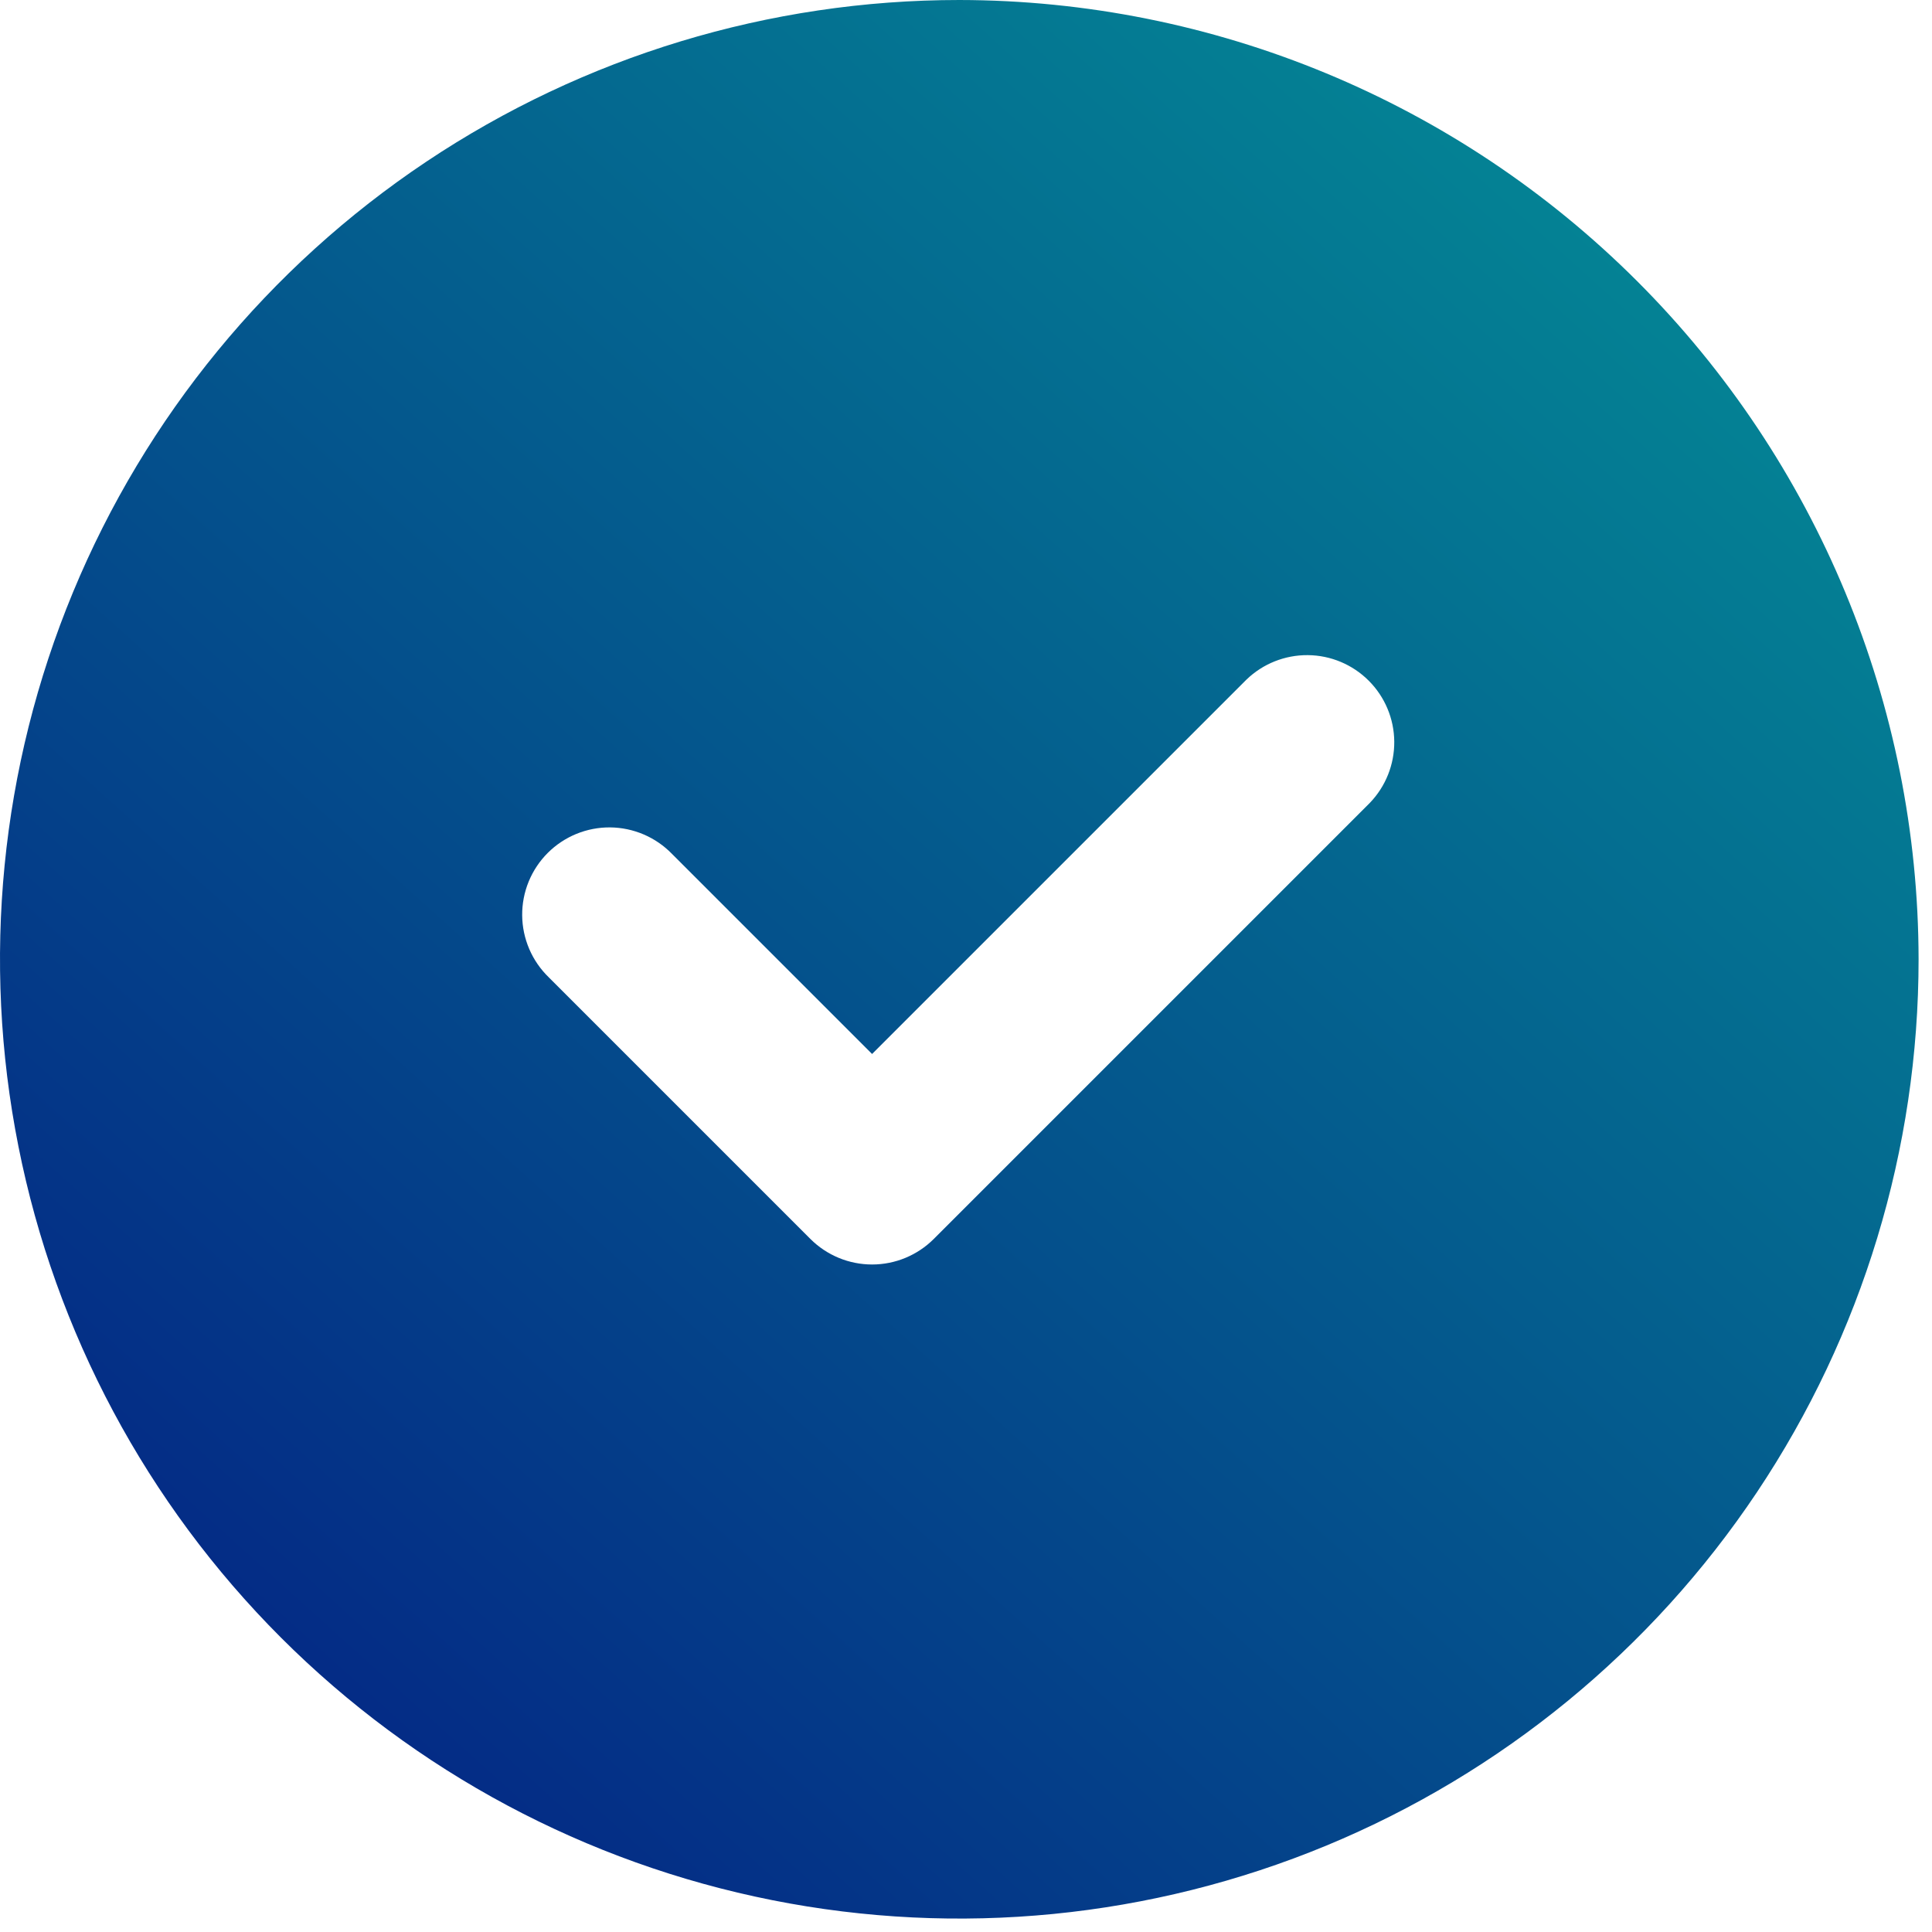 <svg width="72" height="72" viewBox="0 0 72 72" fill="none" xmlns="http://www.w3.org/2000/svg">
<path d="M35.75 0C28.679 0 21.767 2.097 15.888 6.025C10.009 9.953 5.427 15.537 2.721 22.069C0.015 28.602 -0.692 35.79 0.687 42.724C2.066 49.659 5.471 56.029 10.471 61.029C15.471 66.029 21.841 69.434 28.776 70.813C35.71 72.192 42.898 71.484 49.431 68.779C55.963 66.073 61.547 61.491 65.475 55.612C69.403 49.733 71.5 42.821 71.5 35.75C71.489 26.272 67.719 17.185 61.017 10.483C54.315 3.781 45.228 0.011 35.75 0ZM51.048 29.923L34.798 46.173C34.188 46.782 33.362 47.124 32.5 47.124C31.638 47.124 30.812 46.782 30.202 46.173L20.452 36.423C20.142 36.123 19.894 35.764 19.724 35.368C19.554 34.971 19.464 34.545 19.46 34.113C19.456 33.682 19.539 33.254 19.702 32.854C19.866 32.455 20.107 32.092 20.412 31.787C20.717 31.482 21.08 31.241 21.479 31.077C21.879 30.914 22.307 30.831 22.738 30.835C23.17 30.839 23.596 30.929 23.993 31.099C24.389 31.269 24.748 31.517 25.048 31.827L32.5 39.279L46.452 25.327C47.065 24.735 47.886 24.408 48.738 24.415C49.59 24.422 50.406 24.764 51.008 25.367C51.611 25.969 51.953 26.785 51.96 27.637C51.967 28.489 51.64 29.31 51.048 29.923Z" fill="url(#paint0_linear_720_19)"/>
<defs>
<linearGradient id="paint0_linear_720_19" x1="-7.41" y1="83.619" x2="59.742" y2="9.139" gradientUnits="userSpaceOnUse">
<stop stop-color="#040980"/>
<stop offset="1" stop-color="#048294"/>
</linearGradient>
</defs>
</svg>

